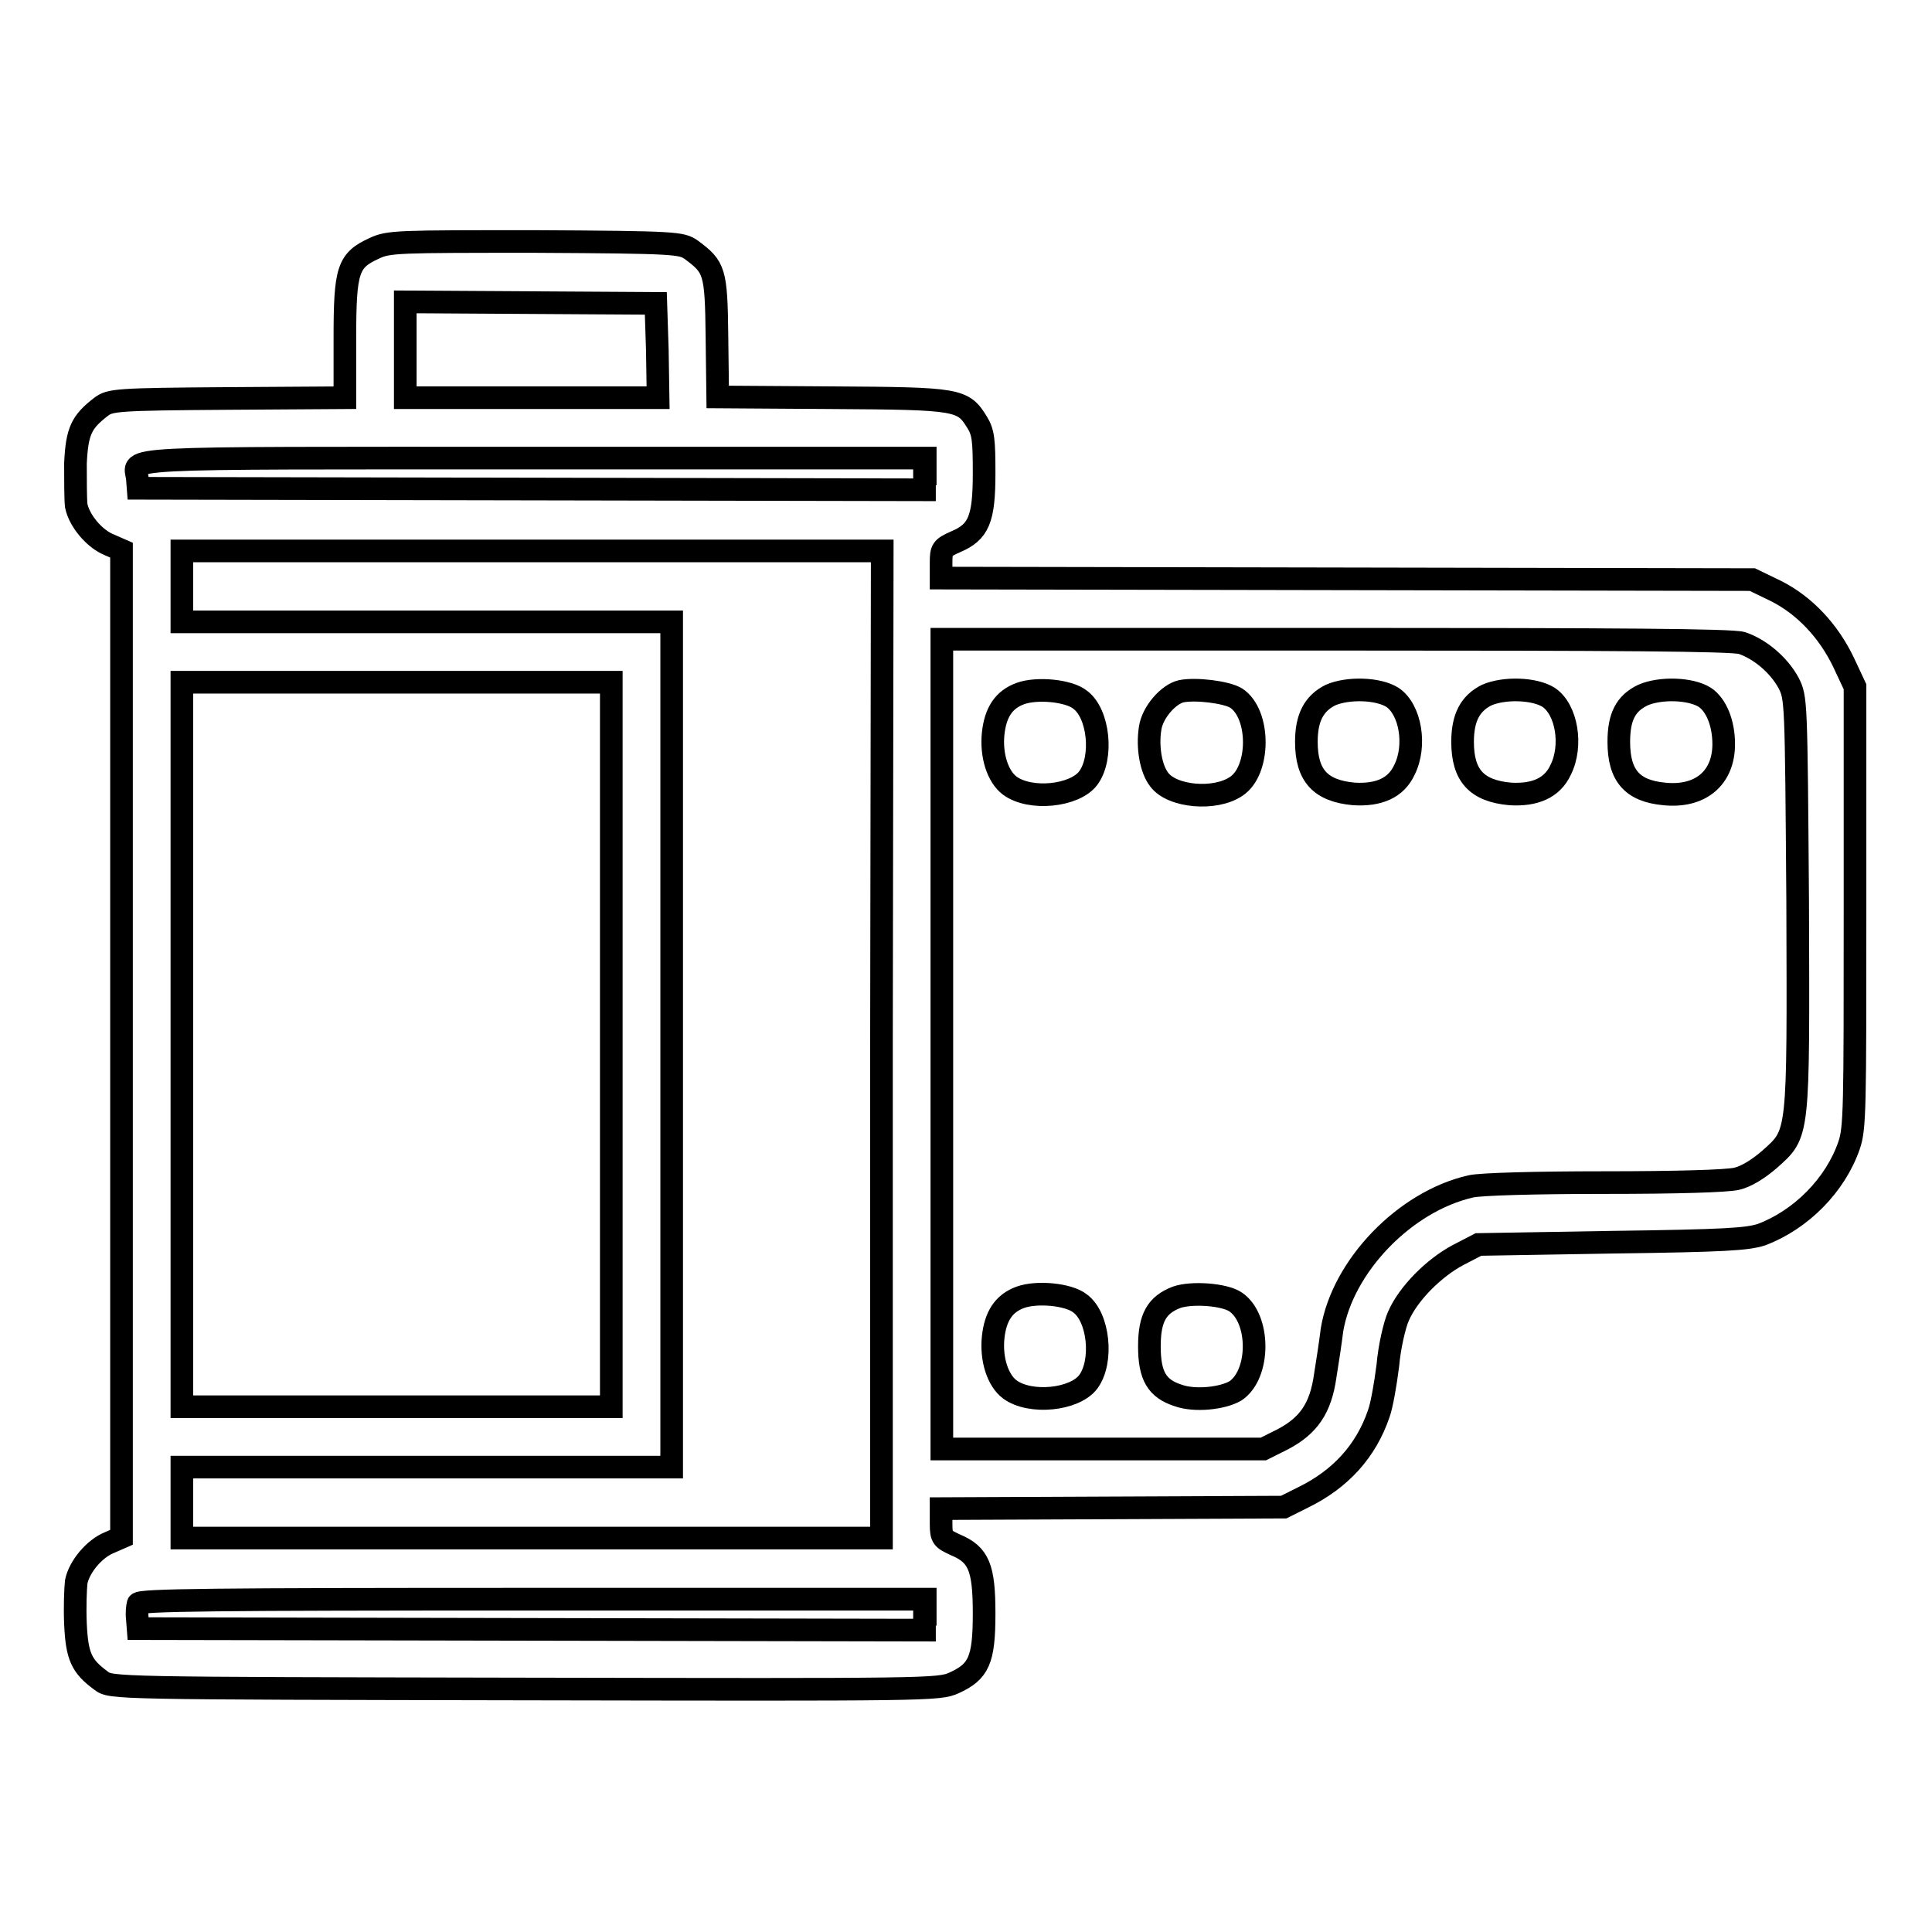 <?xml version="1.0" encoding="utf-8"?>
<!-- Svg Vector Icons : http://www.onlinewebfonts.com/icon -->
<!DOCTYPE svg PUBLIC "-//W3C//DTD SVG 1.1//EN" "http://www.w3.org/Graphics/SVG/1.1/DTD/svg11.dtd">
<svg version="1.1" xmlns="http://www.w3.org/2000/svg" xmlns:xlink="http://www.w3.org/1999/xlink" x="0px" y="0px" viewBox="0 0 256 256" enable-background="new 0 0 256 256" xml:space="preserve">
<g><g><g><path stroke-width="3" fill-opacity="0" stroke="#000000"  d="M49.6,32.9c-3.5,1.6-3.9,2.8-3.9,11.9v7.9l-15.5,0.1c-14.8,0.1-15.6,0.2-16.8,1.1c-2.6,2-3.2,3.2-3.4,7.5c0,2.2,0,4.7,0.1,5.6c0.4,2,2.4,4.4,4.4,5.2l1.6,0.7v65.4v65.4l-1.6,0.7c-2,0.8-4,3.2-4.4,5.2c-0.1,0.9-0.2,3.4-0.1,5.6c0.2,4.3,0.8,5.6,3.4,7.5c1.3,1,1.6,1,56.1,1.1c53.5,0.1,54.9,0.1,56.9-0.8c3.3-1.5,4-3,4-9.2c0-6.1-0.7-7.8-3.8-9.1c-1.7-0.8-1.9-0.9-1.9-2.8v-2l22.7-0.1l22.7-0.1l2.6-1.3c4.9-2.4,8.3-6.1,10-11.1c0.4-1.1,0.9-4,1.2-6.4c0.2-2.4,0.9-5.4,1.4-6.5c1.3-3,4.7-6.4,7.9-8.1l2.7-1.4l17.7-0.3c15.1-0.2,17.9-0.4,19.8-1c5.3-2,9.8-6.6,11.6-11.8c0.8-2.3,0.8-4.8,0.8-31.6V91l-1.5-3.2c-2-4.2-5.2-7.6-9-9.5l-3.1-1.5l-53.7-0.1l-53.8-0.1v-2c0-1.8,0.1-2,1.9-2.8c3.1-1.3,3.8-3,3.8-9.1c0-4.3-0.1-5.4-0.9-6.7c-1.9-3.1-2.4-3.2-19.2-3.3l-15.2-0.1l-0.1-8c-0.1-8.7-0.3-9.2-3.4-11.5c-1.3-0.9-1.9-1-20.7-1.1C52.7,32,51.5,32,49.6,32.9z M87.1,46.4l0.1,6.3H70.4H53.7v-6.4V40l16.6,0.1l16.6,0.1L87.1,46.4z M122.5,62.8v2.1l-52.1-0.1l-52.1-0.1l-0.1-1.3c-0.3-2.9-4.4-2.7,52.4-2.7h52V62.8z M116.8,138.4v65.4H70.5H24.1v-4.7v-4.7h32.5H89v-56v-56H56.6H24.1v-4.7v-4.7h46.4h46.4L116.8,138.4L116.8,138.4z M230.8,85.2c2.4,0.8,4.9,2.9,6.2,5.3c1,2,1,2.1,1.2,29c0.1,31.3,0.2,30.6-3.7,34.1c-1.5,1.3-3.1,2.3-4.4,2.6c-1.4,0.3-7.7,0.5-17.6,0.5c-8.9,0-16.3,0.2-17.6,0.5c-8.8,2-17,10.6-18.4,19c-0.2,1.6-0.6,4.3-0.9,6.1c-0.6,4.3-2.2,6.6-5.6,8.4l-2.6,1.3h-21.3h-21.3v-53.7V84.7h52C214.5,84.7,229.4,84.8,230.8,85.2z M81,138.4v48H52.6H24.1v-48v-48h28.5H81V138.4z M122.5,213.9v2.1l-52.1-0.1l-52.1-0.1l-0.1-1.3c-0.1-0.8,0-1.6,0.1-2c0.2-0.5,9.8-0.6,52.2-0.6l52.1,0V213.9z"/><path stroke-width="3" fill-opacity="0" stroke="#000000"  d="M135.2,91.9c-2.2,0.8-3.3,2.5-3.6,5.3c-0.3,2.9,0.6,5.7,2.2,6.9c2.7,2,8.6,1.4,10.4-1c2-2.7,1.4-8.6-1.1-10.4C141.6,91.5,137.4,91.1,135.2,91.9z"/><path stroke-width="3" fill-opacity="0" stroke="#000000"  d="M156.5,91.6c-1.7,0.4-3.8,2.8-4.1,4.9c-0.4,2.5,0.1,5.4,1.2,6.8c1.7,2.3,7.4,2.8,10.2,0.9c3.2-2.1,3.2-9.6,0-11.7C162.5,91.7,158.4,91.2,156.5,91.6z"/><path stroke-width="3" fill-opacity="0" stroke="#000000"  d="M176.3,92.1c-2.2,1.1-3.2,3-3.2,6.2c0,4.5,1.9,6.5,6.3,6.9c3.3,0.2,5.6-0.8,6.7-3.2c1.6-3.2,0.8-8-1.6-9.6C182.6,91.2,178.6,91.1,176.3,92.1z"/><path stroke-width="3" fill-opacity="0" stroke="#000000"  d="M197,92.1c-2.2,1.1-3.2,3-3.2,6.2c0,4.5,1.9,6.5,6.3,6.9c3.3,0.2,5.6-0.8,6.7-3.2c1.6-3.2,0.8-8-1.6-9.6C203.3,91.2,199.3,91.1,197,92.1z"/><path stroke-width="3" fill-opacity="0" stroke="#000000"  d="M217.7,92.1c-2.3,1.1-3.2,2.9-3.2,6.2c0,4.5,1.8,6.5,6,6.9c4.8,0.5,7.9-2.1,7.9-6.6c0-2.8-1-5.2-2.5-6.2C224,91.2,220,91.1,217.7,92.1z"/><path stroke-width="3" fill-opacity="0" stroke="#000000"  d="M135.2,171.9c-2.2,0.8-3.3,2.5-3.6,5.3c-0.3,2.9,0.6,5.7,2.2,6.9c2.7,2,8.6,1.4,10.4-1c2-2.7,1.4-8.6-1.1-10.4C141.6,171.5,137.4,171.1,135.2,171.9z"/><path stroke-width="3" fill-opacity="0" stroke="#000000"  d="M155.9,171.9c-2.6,1-3.6,2.7-3.6,6.5c0,3.9,1,5.6,3.8,6.5c2.2,0.8,5.9,0.4,7.6-0.6c3.3-2.2,3.3-9.6,0-11.8C162.2,171.5,157.9,171.2,155.9,171.9z"/></g></g></g>
</svg>